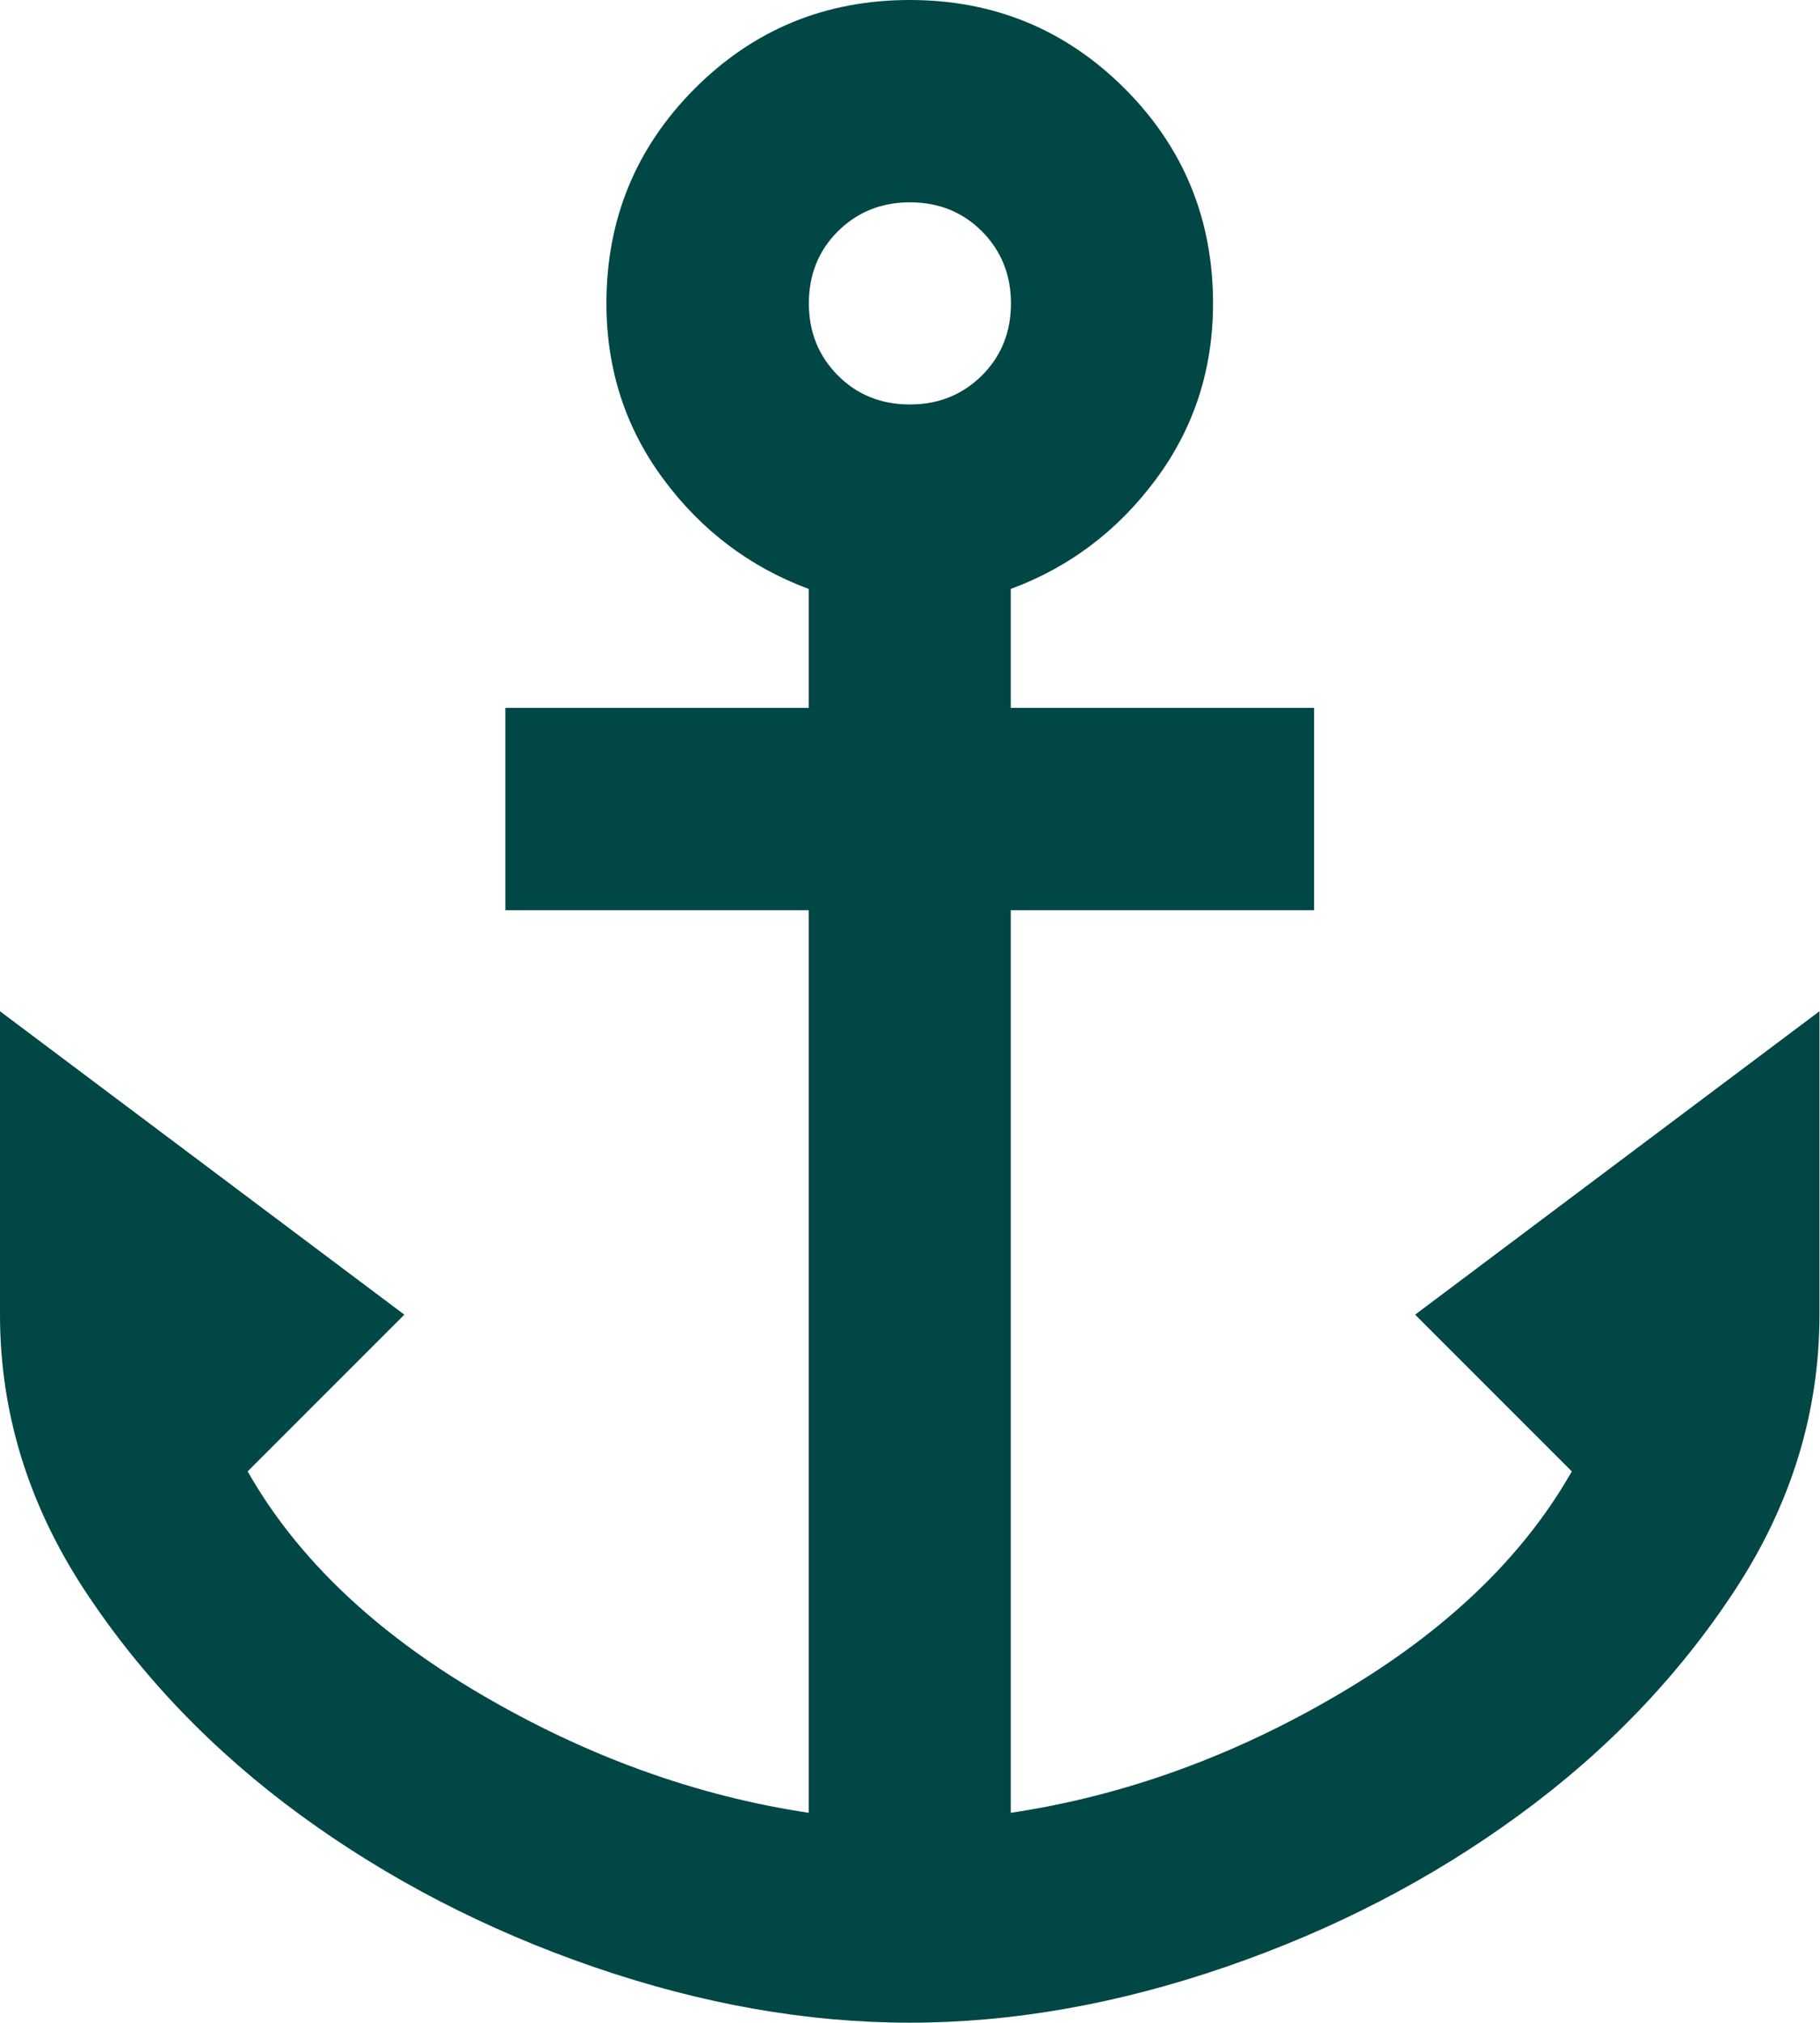 <?xml version="1.0" encoding="UTF-8"?> <svg xmlns="http://www.w3.org/2000/svg" id="Layer_2" data-name="Layer 2" viewBox="0 0 101.05 112.27"><defs><style> .cls-1 { fill: #004745; } </style></defs><g id="Layer_1-2" data-name="Layer 1"><path class="cls-1" d="M50.52,112.27c-5.71,0-11.55-1.03-17.54-3.09-5.99-2.06-11.41-4.87-16.28-8.42-4.87-3.56-8.86-7.72-12-12.49-3.13-4.77-4.7-9.87-4.7-15.3v-16.84l22.45,16.84-8.7,8.7c2.71,4.77,7.02,8.89,12.91,12.35,5.89,3.46,11.98,5.66,18.24,6.6v-50.1h-16.84v-11.23h16.84v-6.6c-3.27-1.22-5.96-3.25-8.07-6.1-2.11-2.85-3.16-6.1-3.16-9.75,0-4.68,1.64-8.65,4.91-11.93,3.27-3.27,7.25-4.91,11.93-4.91s8.65,1.64,11.93,4.91c3.27,3.27,4.91,7.25,4.91,11.93,0,3.65-1.05,6.9-3.16,9.75-2.11,2.85-4.8,4.89-8.07,6.1v6.6h16.84v11.23h-16.84v50.1c6.27-.94,12.35-3.13,18.24-6.6,5.89-3.46,10.2-7.58,12.91-12.35l-8.7-8.7,22.45-16.84v16.84c0,5.43-1.57,10.53-4.7,15.3-3.13,4.77-7.13,8.94-12,12.49-4.87,3.56-10.29,6.36-16.28,8.42-5.99,2.06-11.84,3.09-17.54,3.09ZM50.52,22.45c1.59,0,2.92-.54,4-1.61,1.08-1.08,1.61-2.41,1.61-4s-.54-2.92-1.61-4c-1.08-1.08-2.41-1.61-4-1.61s-2.92.54-4,1.61c-1.08,1.08-1.61,2.41-1.61,4s.54,2.92,1.61,4c1.08,1.08,2.41,1.61,4,1.61Z"></path></g></svg> 